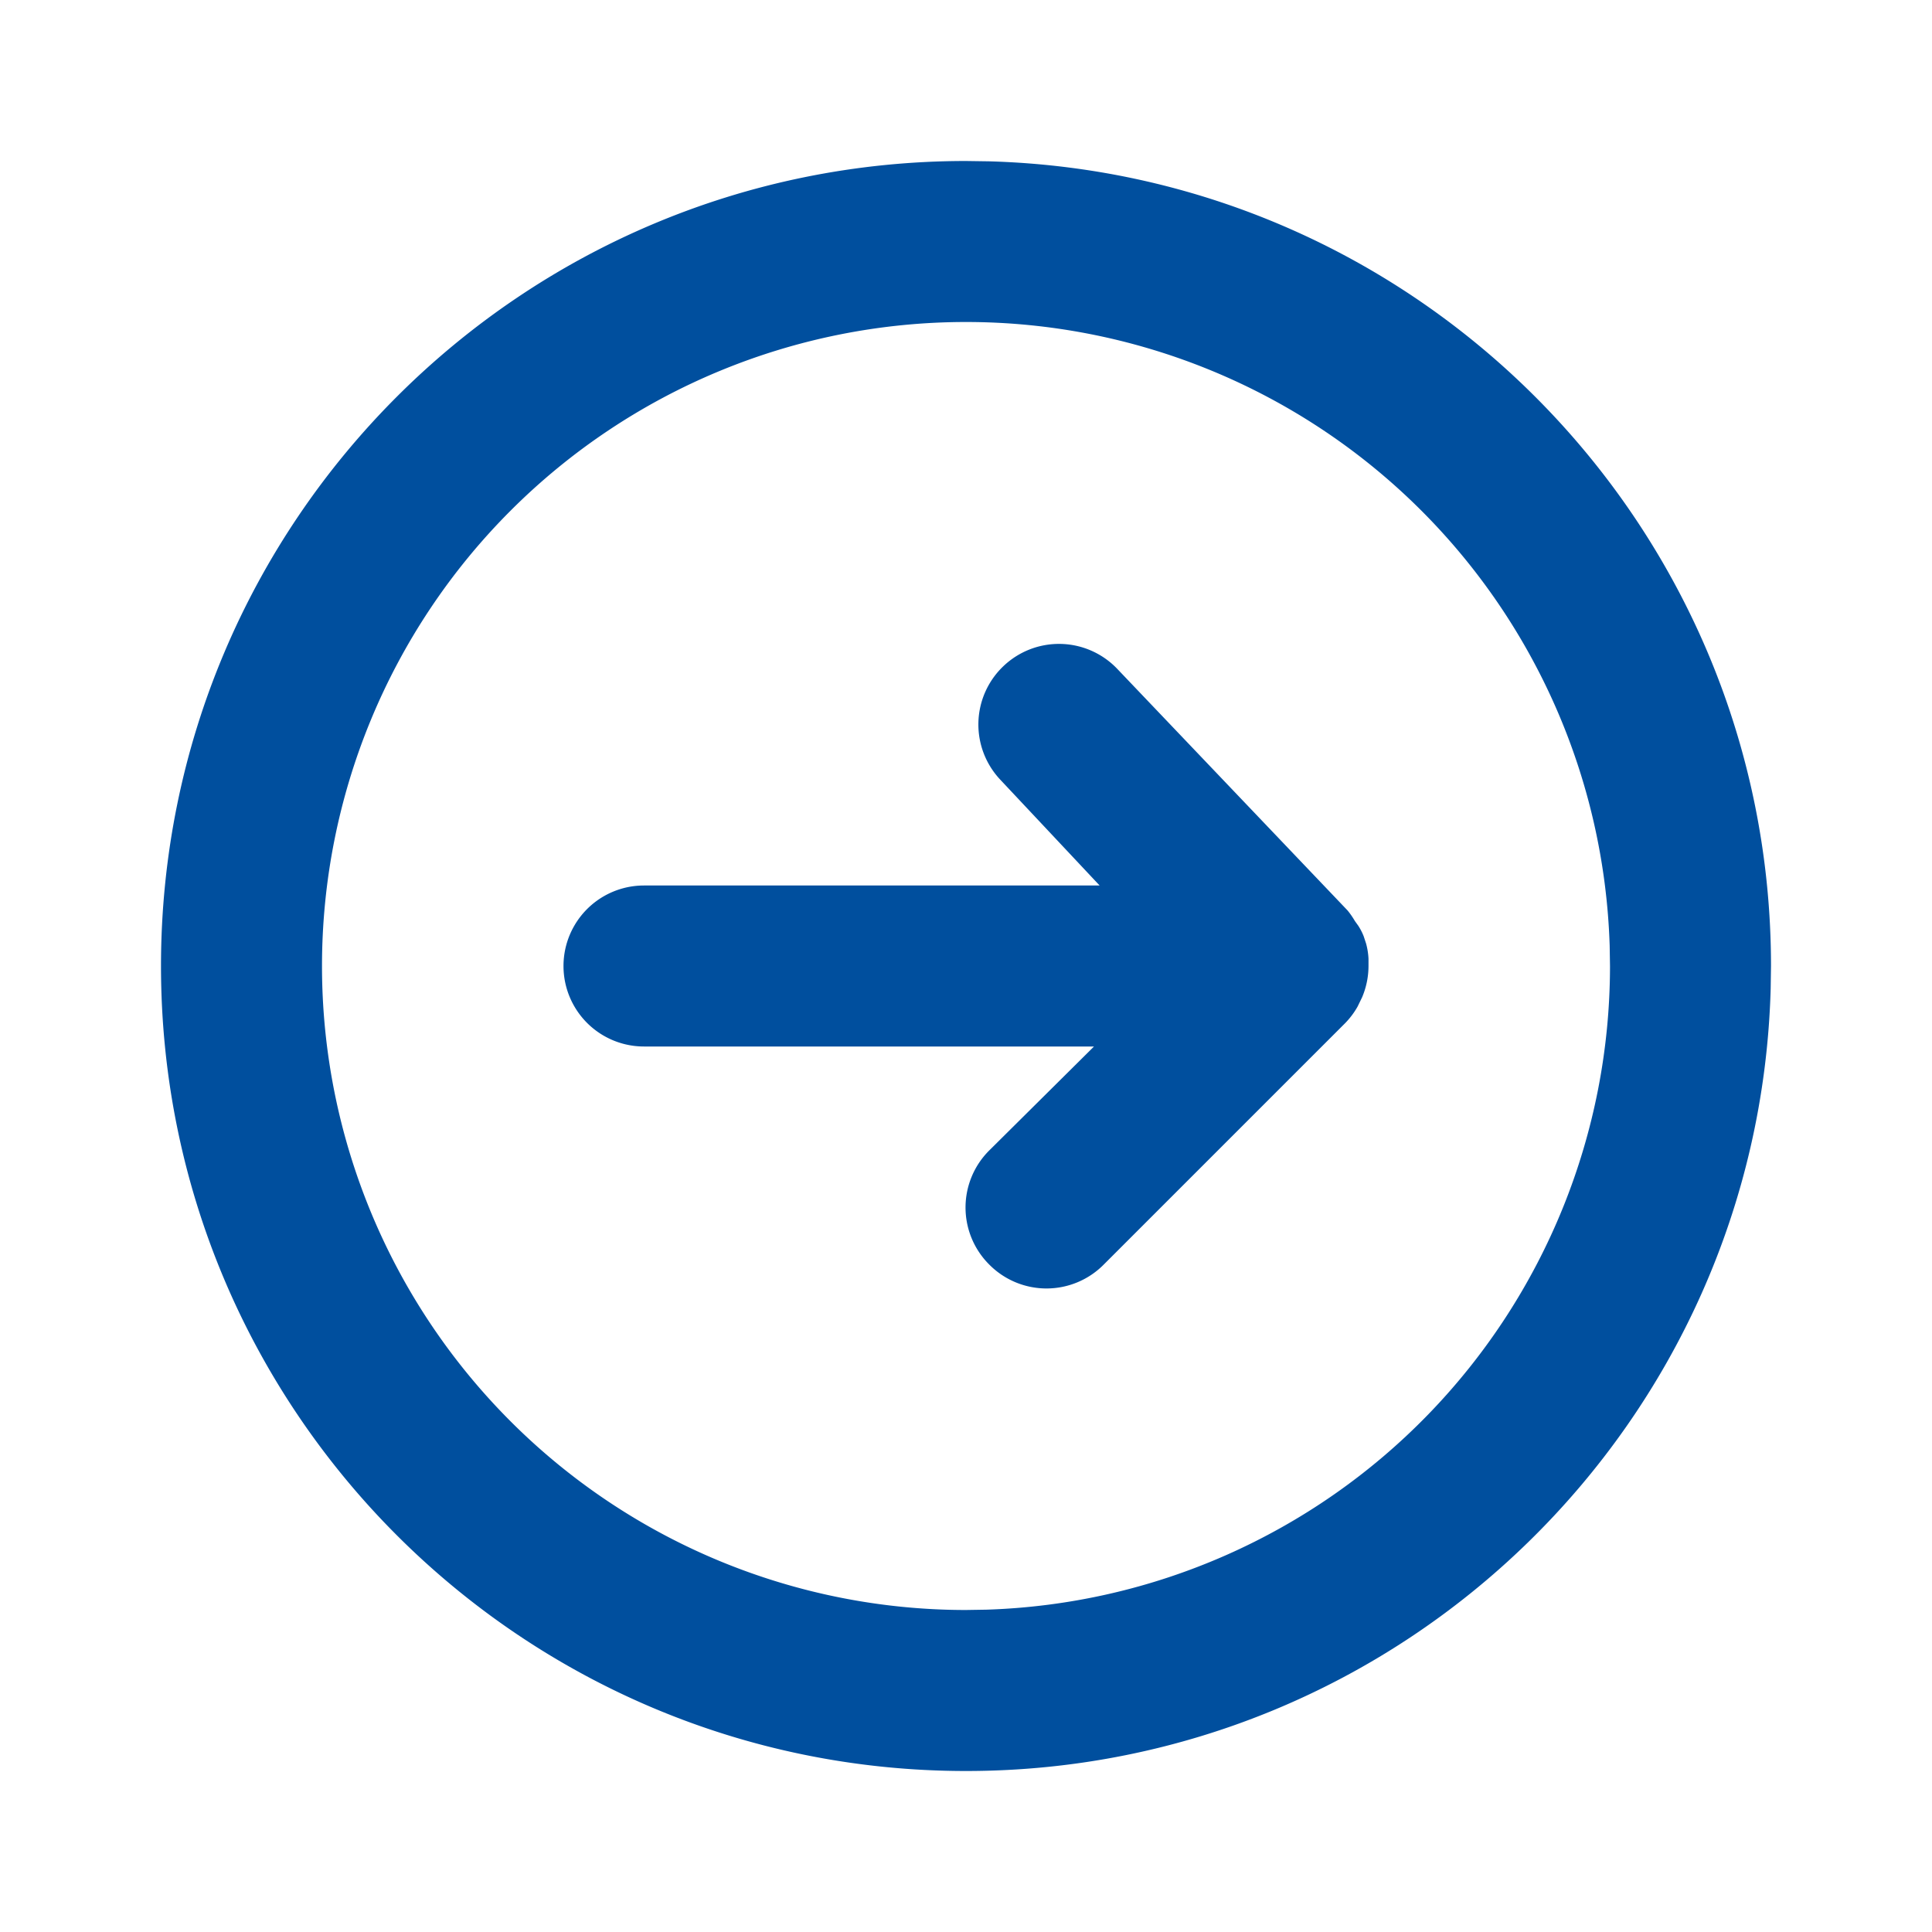 <svg width="24" height="24" xmlns="http://www.w3.org/2000/svg">
    <path d="m12 2 .28.004C17.673 2.152 22 6.57 22 12l-.004.28C21.848 17.673 17.43 22 12 22 6.477 22 2 17.523 2 12S6.477 2 12 2zm0 2a8 8 0 1 0 0 16l.25-.004A8 8 0 0 0 20 12l-.004-.25A8 8 0 0 0 12 4zm.465 4.275a1 1 0 0 1 1.415.035l2.86 3a1 1 0 0 1 .09.13l.043.06a.72.72 0 0 1 .067.13l.03.091a.88.88 0 0 1 .03.189V12a1 1 0 0 1-.08.39l-.056.115a1 1 0 0 1-.154.205l-3 3a1 1 0 0 1-1.42 0l-.003-.003a1 1 0 0 1 .003-1.417l1.3-1.29H8a1 1 0 1 1 0-2h5.66l-1.23-1.31a1 1 0 0 1 .035-1.415z" fill="#004F9E" fill-rule="evenodd"/>
</svg>
